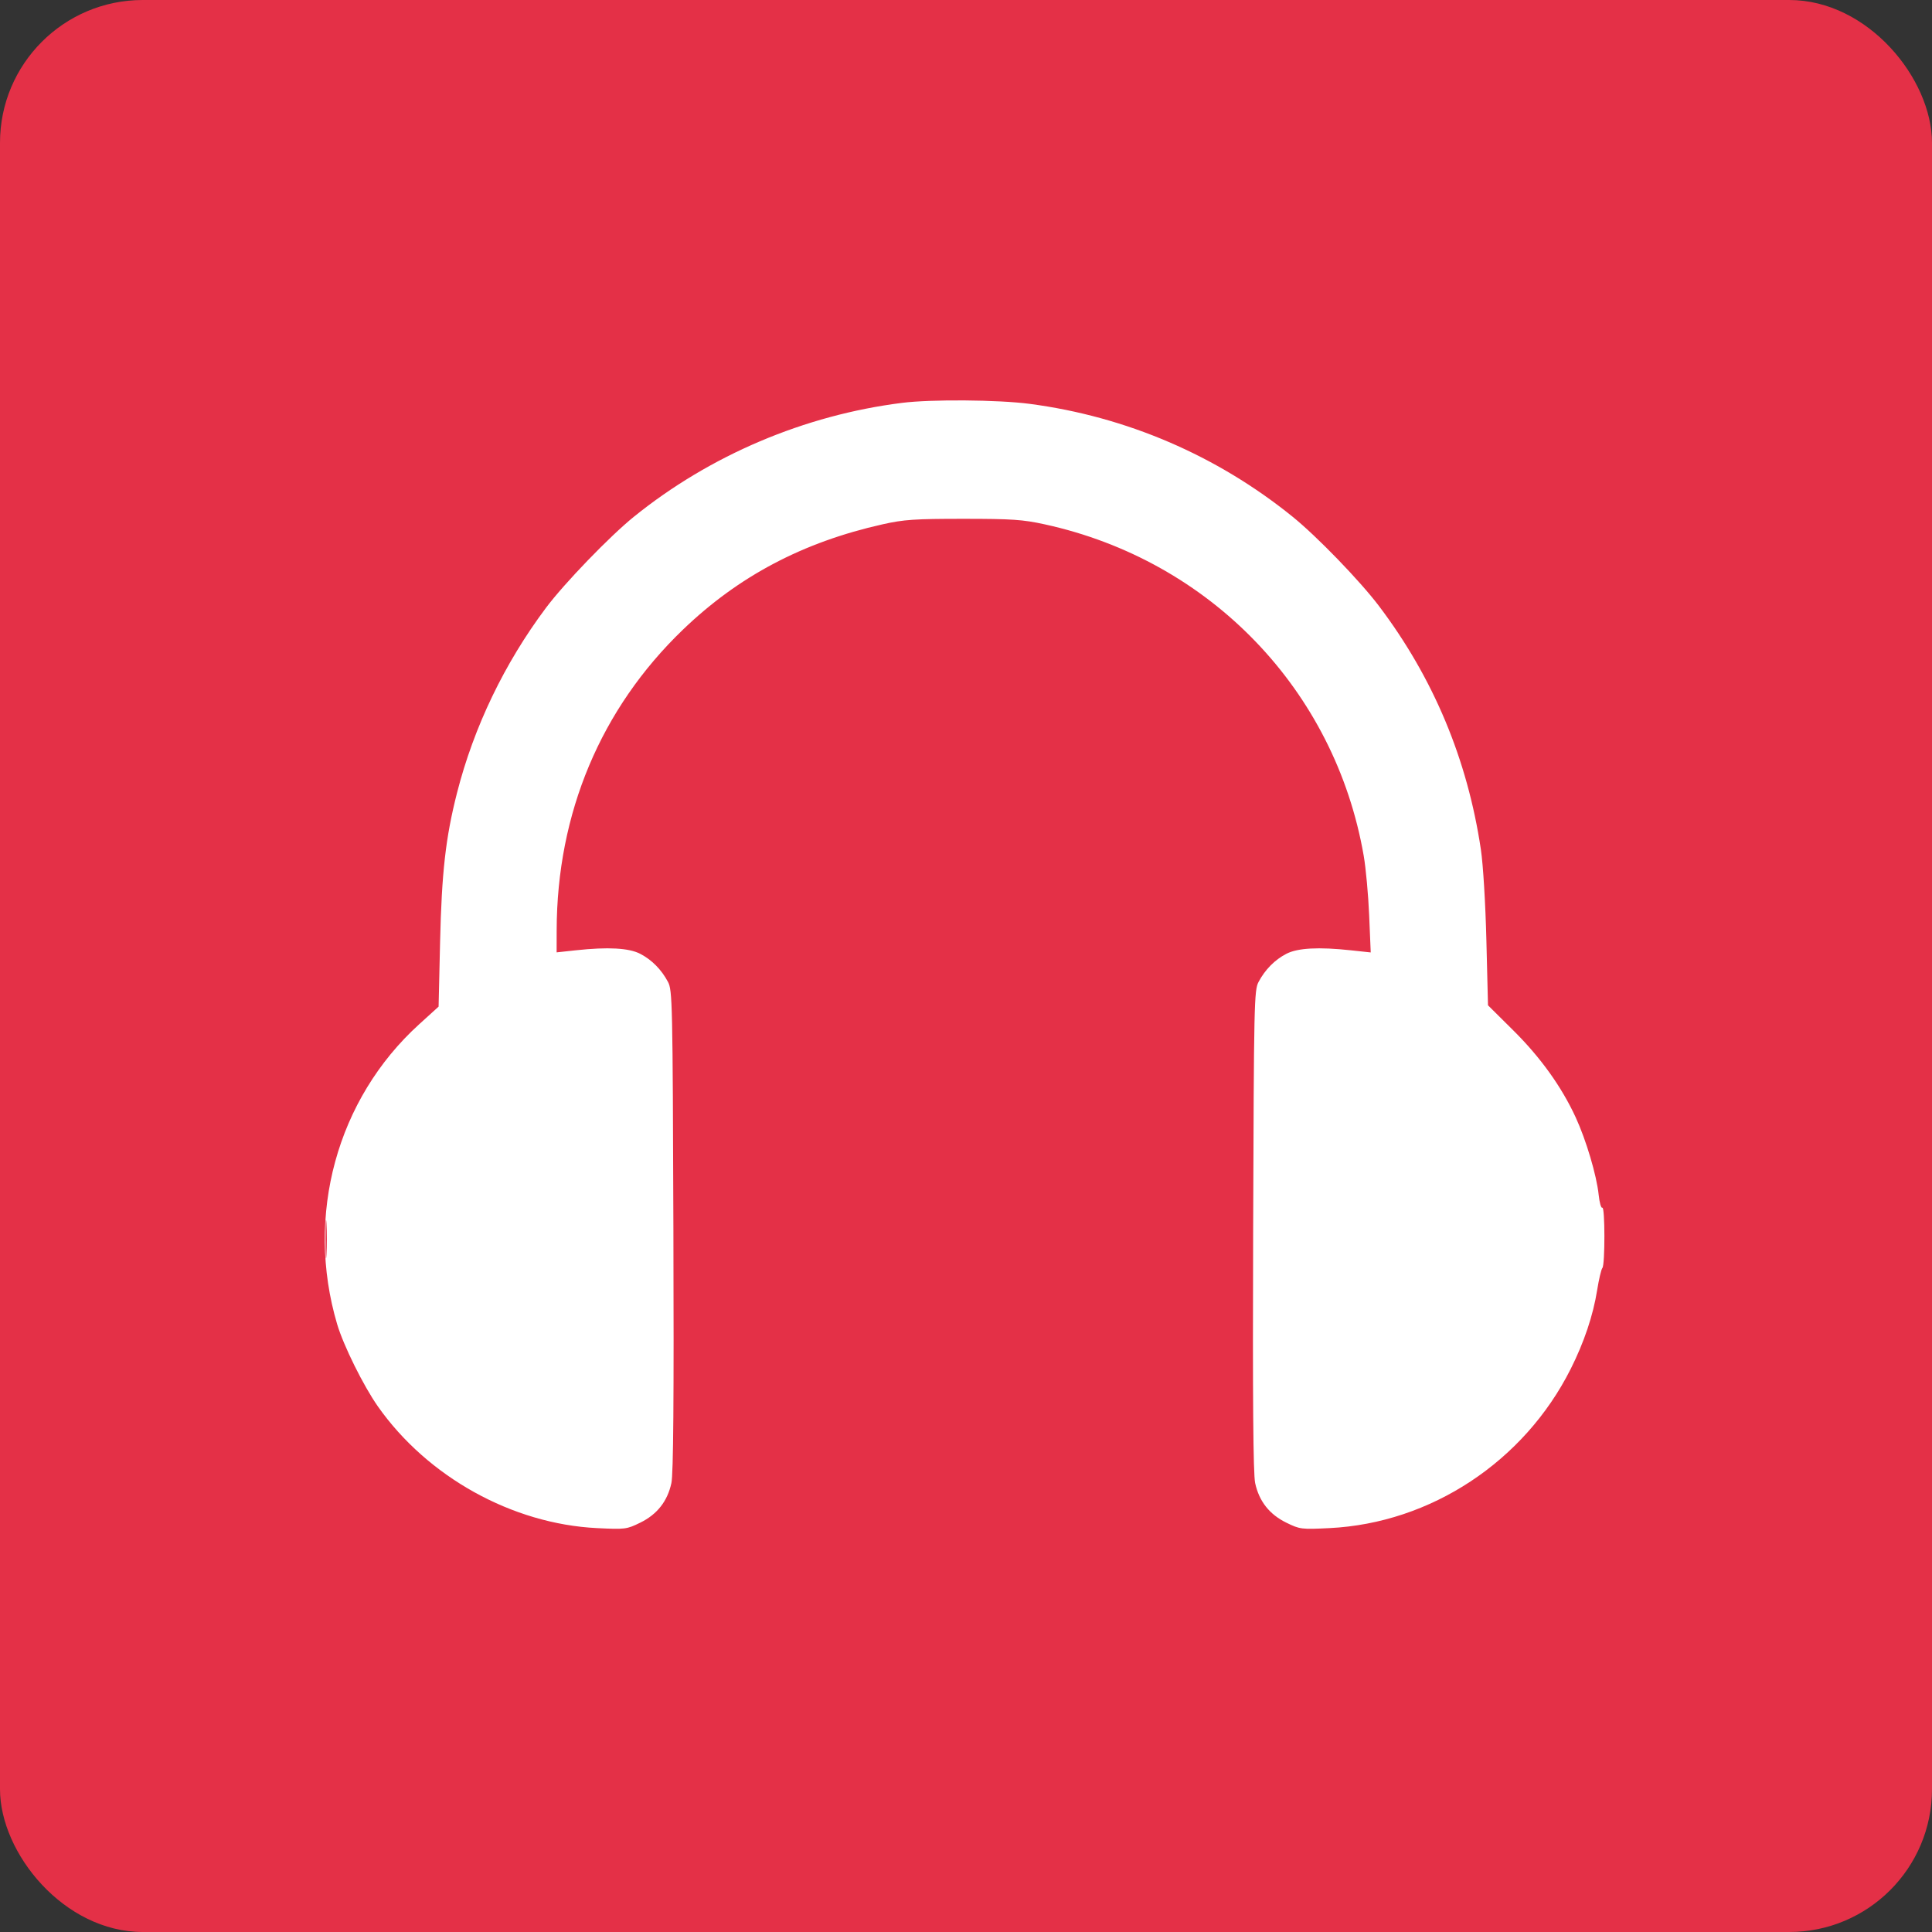 <?xml version="1.0" encoding="UTF-8"?> <svg xmlns="http://www.w3.org/2000/svg" width="690" height="690" viewBox="0 0 690 690" fill="none"><rect x="0" y="0" width="690" height="690" fill="#333333" stroke="none"/><rect width="690" height="690" rx="51" fill="#E43047"></rect><path fill-rule="evenodd" clip-rule="evenodd" d="M322.198 143.876C287.304 148.264 253.638 162.552 226.416 184.529C217.804 191.482 201.57 208.297 194.994 217.077C180.178 236.854 169.233 259.618 163.234 283.126C159.153 299.12 157.748 311.507 157.17 336.587L156.642 359.509L149.696 365.817C120.299 392.518 108.92 434.134 120.41 472.923C122.67 480.555 129.822 494.99 134.967 502.303C152.674 527.476 182.921 544.269 213.224 545.754C223.292 546.248 223.813 546.182 228.658 543.808C234.695 540.852 238.387 536.158 239.785 529.663C240.489 526.396 240.698 500.037 240.502 439.424C240.24 357.889 240.147 353.653 238.565 350.68C236.213 346.26 232.778 342.785 228.643 340.644C224.616 338.559 217.15 338.149 205.7 339.384L198.795 340.13L198.81 332.249C198.892 290.41 214.567 253.093 243.912 224.874C263.804 205.748 286.785 193.625 315.236 187.251C322.824 185.551 326.631 185.292 344.028 185.292C361.407 185.292 365.279 185.555 373.117 187.267C432.223 200.179 476.796 246.491 487.042 305.639C487.808 310.054 488.683 319.627 488.989 326.911L489.545 340.156L482.498 339.397C470.901 338.15 463.453 338.552 459.412 340.644C455.277 342.785 451.842 346.26 449.49 350.68C447.909 353.653 447.816 357.889 447.553 439.424C447.357 500.037 447.566 526.396 448.27 529.663C449.668 536.158 453.361 540.852 459.397 543.808C464.244 546.182 464.761 546.248 474.832 545.752C511.013 543.97 544.33 521.986 560.954 488.925C565.751 479.382 568.966 469.81 570.414 460.751C571.034 456.87 571.873 453.313 572.279 452.847C573.26 451.718 573.23 430.712 572.249 431.32C571.826 431.581 571.242 429.497 570.948 426.691C570.224 419.762 566.473 407.132 562.736 399.035C557.691 388.102 550.188 377.648 540.477 368.013L531.427 359.036L530.855 335.905C530.528 322.641 529.687 308.779 528.887 303.409C524.081 271.179 511.942 242.168 492.501 216.449C485.7 207.452 470.368 191.599 461.64 184.539C434.582 162.654 402.207 148.759 367.731 144.235C356.453 142.755 332.611 142.568 322.198 143.876ZM116.275 442.546C116.275 448.678 116.417 451.187 116.591 448.12C116.766 445.055 116.766 440.038 116.591 436.972C116.417 433.906 116.275 436.414 116.275 442.546Z" fill="white"></path></svg> 